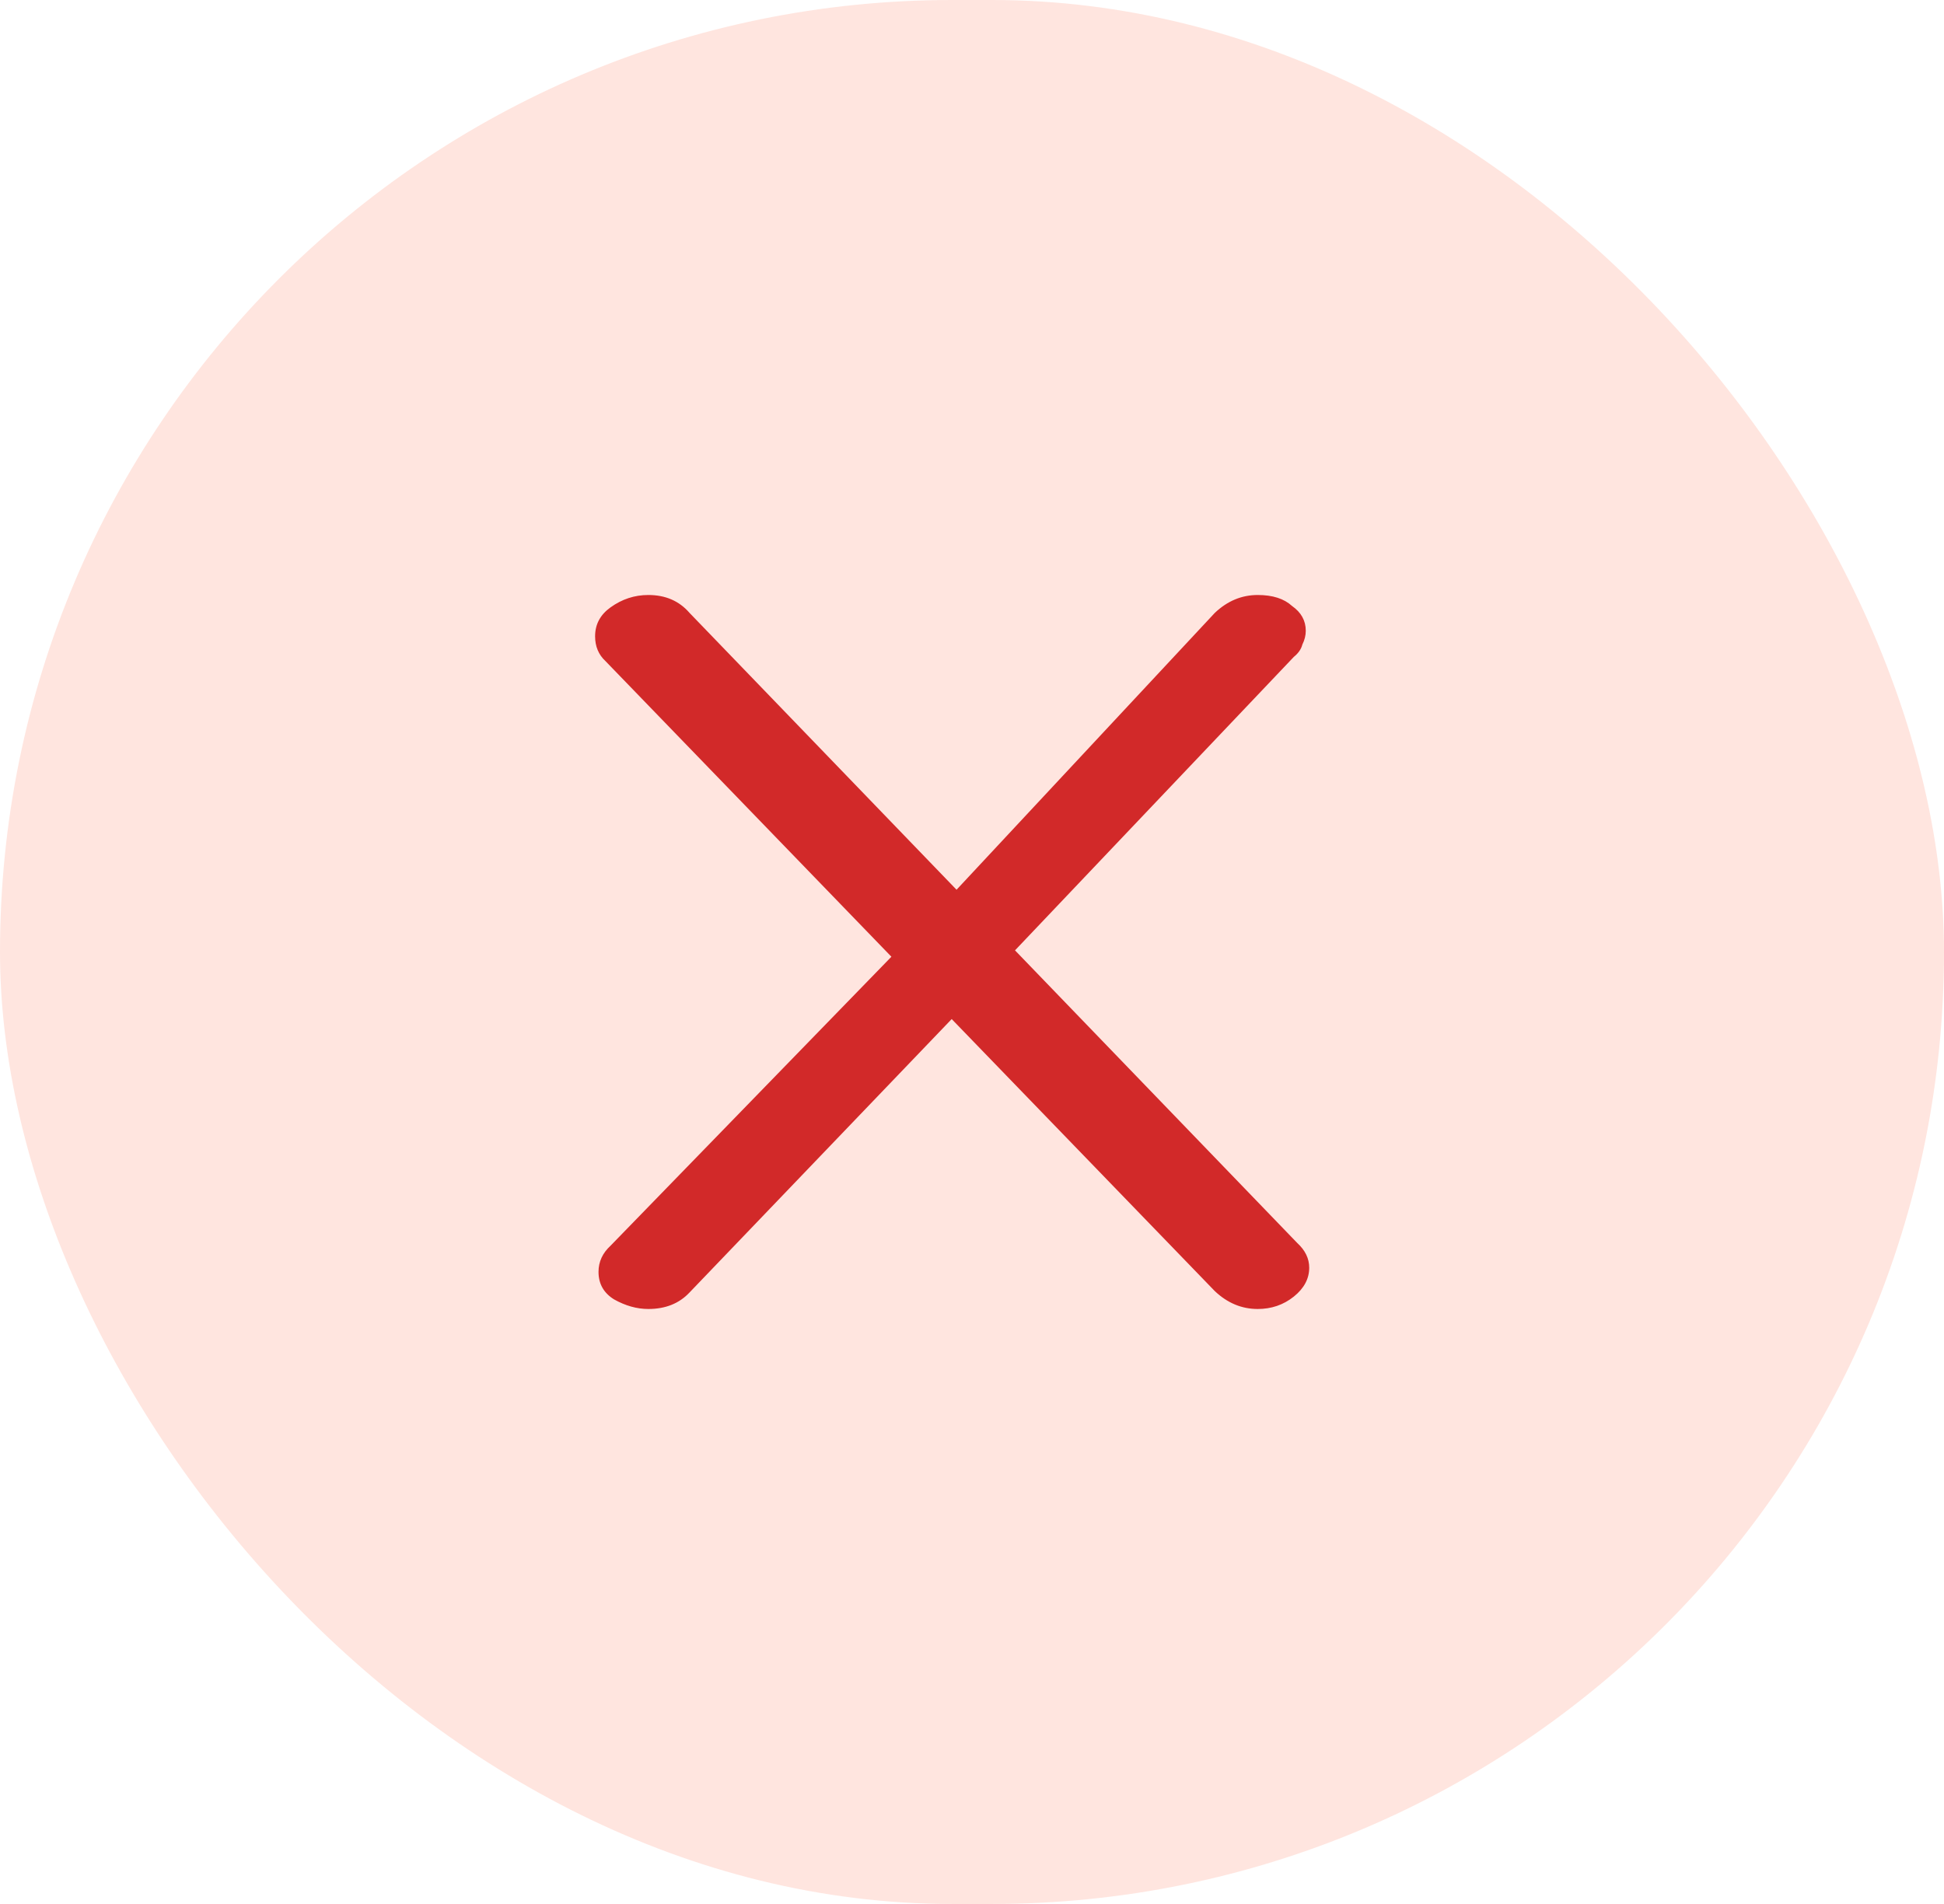 <svg width="49" height="48" viewBox="0 0 49 48" fill="none" xmlns="http://www.w3.org/2000/svg">
<rect width="49" height="48" rx="24" fill="#FE532D" fill-opacity="0.15"/>
<path d="M16.341 15C16.774 15 17.12 15.15 17.38 15.451L32.697 31.335C32.899 31.52 33 31.728 33 31.959C33 32.237 32.87 32.48 32.611 32.688C32.351 32.896 32.048 33 31.702 33C31.298 33 30.938 32.85 30.62 32.549L15.26 16.665C15.086 16.503 15 16.295 15 16.041C15 15.74 15.13 15.497 15.389 15.312C15.678 15.104 15.995 15 16.341 15ZM16.341 33C16.053 33 15.764 32.919 15.476 32.757C15.216 32.595 15.086 32.364 15.086 32.064C15.086 31.809 15.188 31.59 15.389 31.405L22.702 23.879L24.13 25.543L17.38 32.584C17.12 32.861 16.774 33 16.341 33ZM31.702 15C32.077 15 32.365 15.092 32.567 15.277C32.798 15.439 32.913 15.647 32.913 15.902C32.913 16.017 32.885 16.133 32.827 16.249C32.798 16.364 32.726 16.468 32.611 16.561L25.298 24.26L23.957 22.595L30.62 15.451C30.938 15.15 31.298 15 31.702 15Z" fill="#D22929"/>
</svg>
